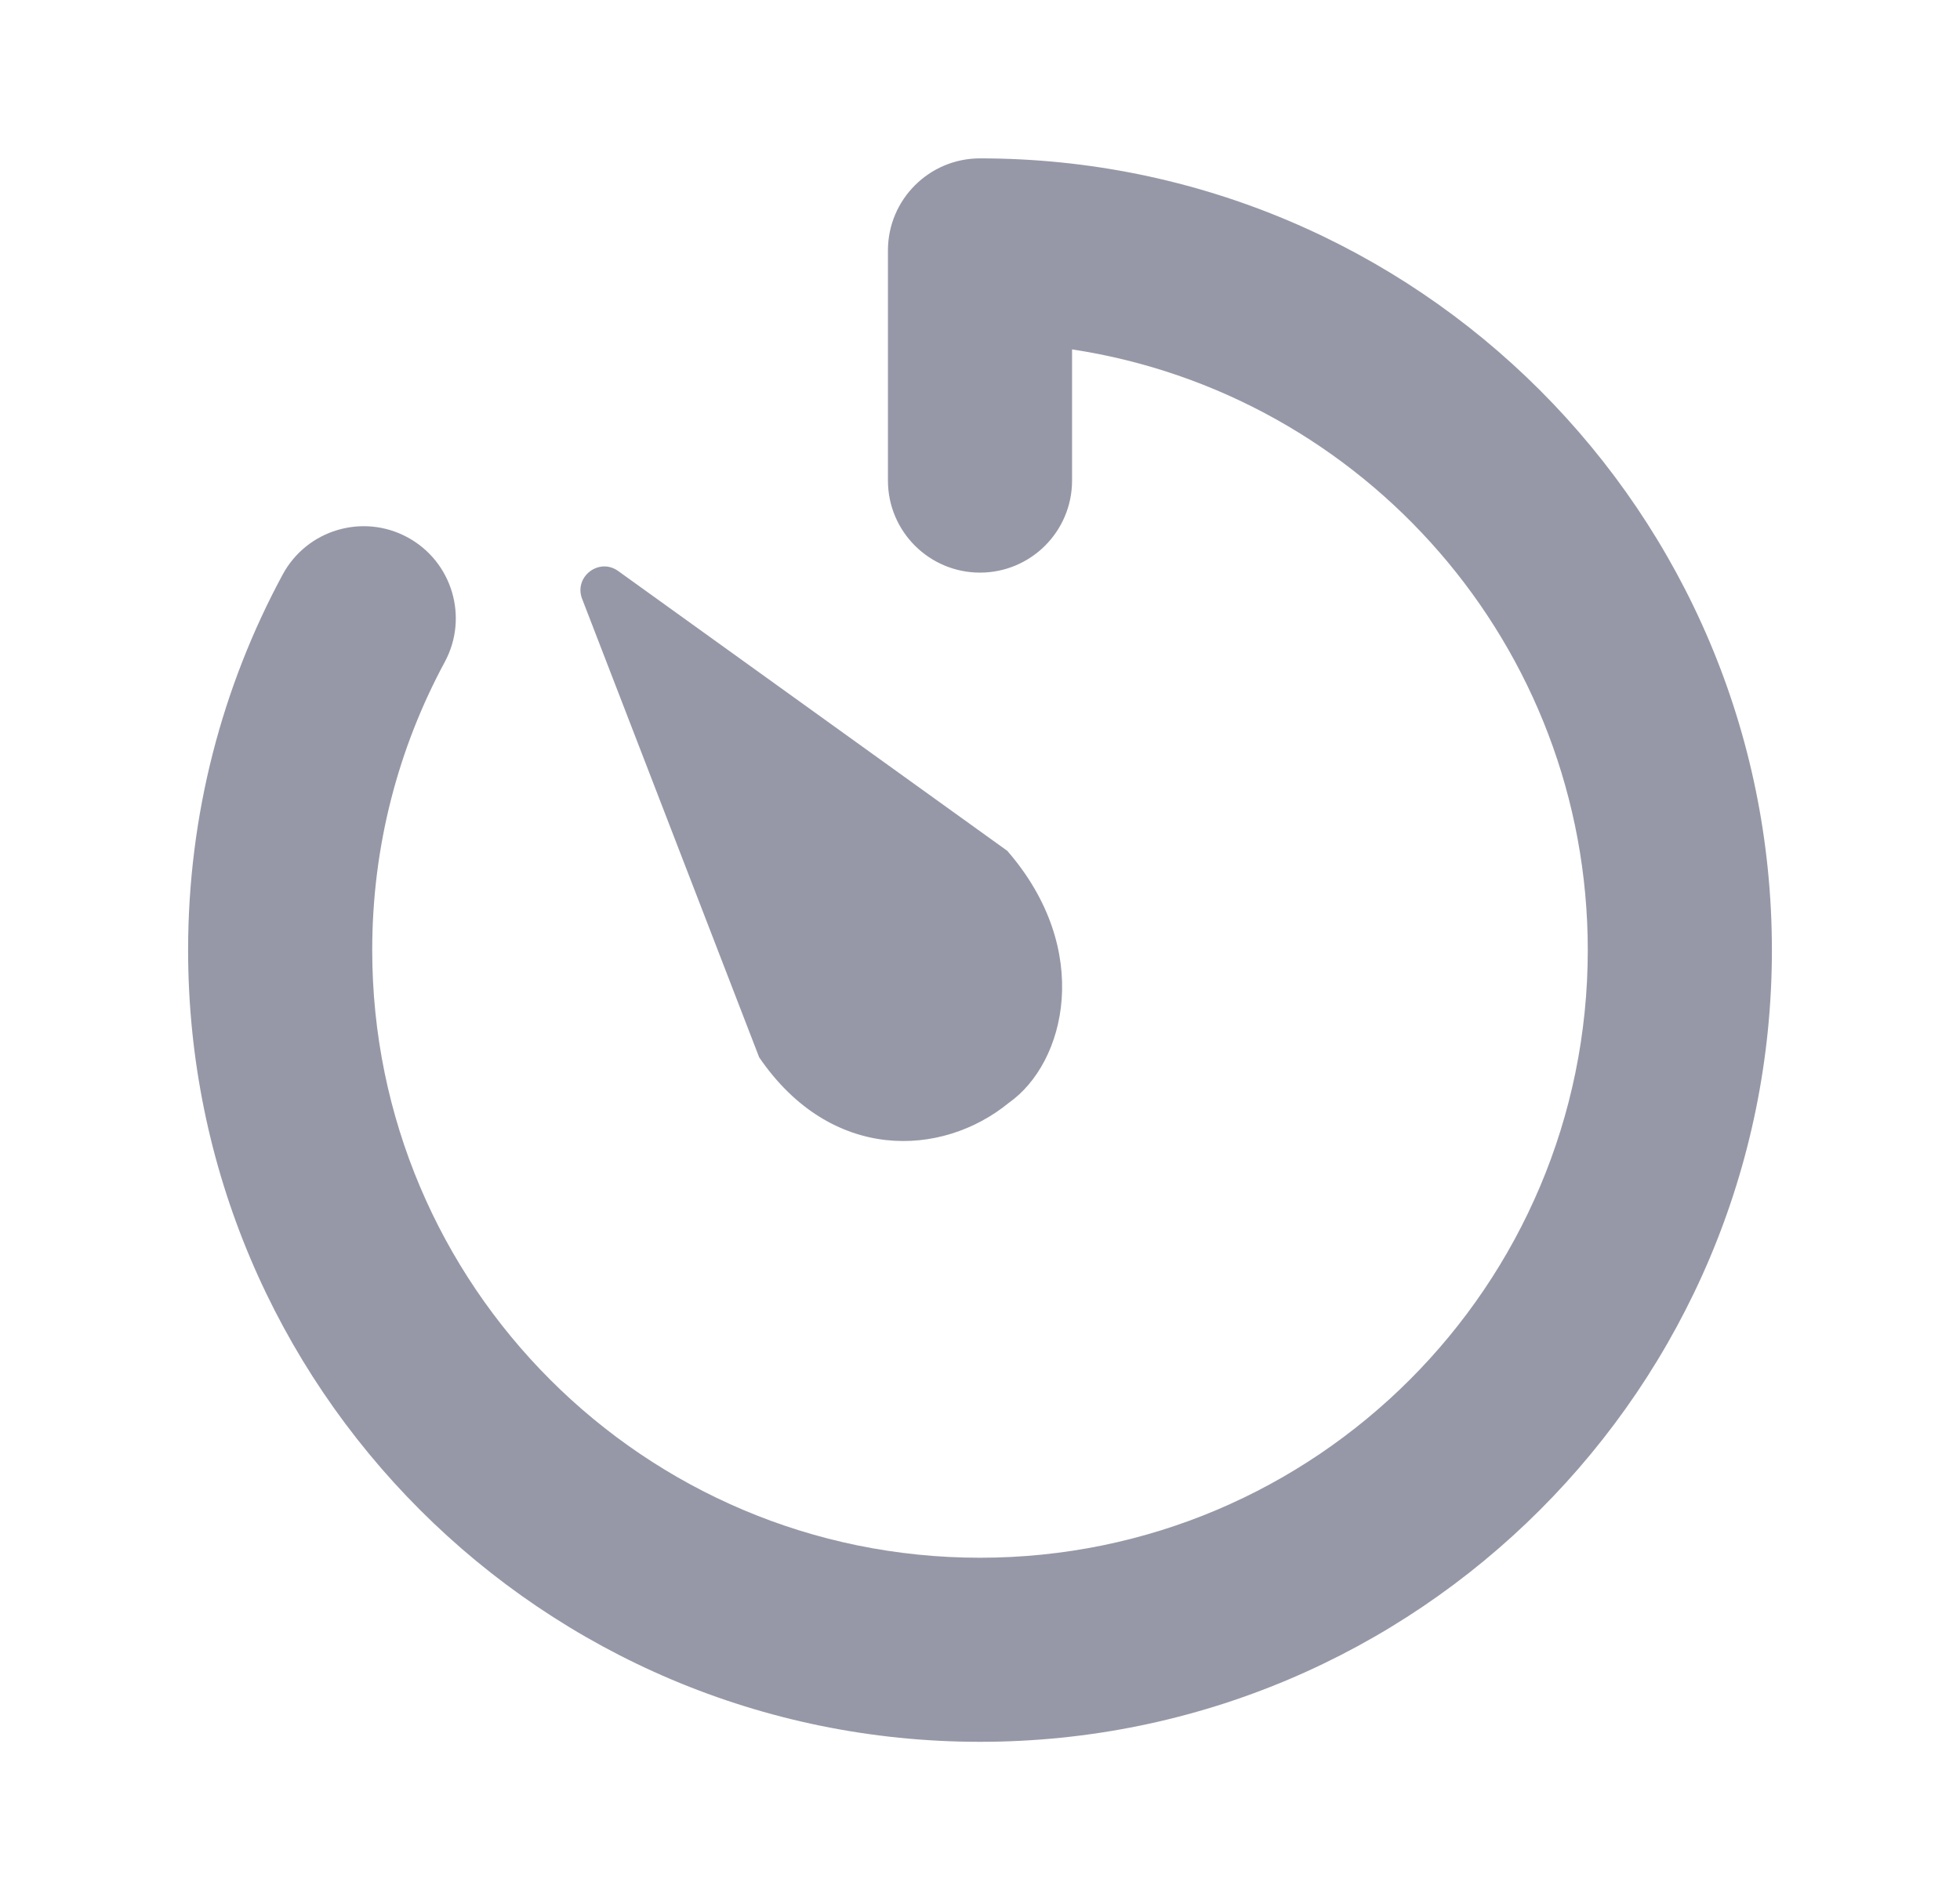<svg width="33" height="32" viewBox="0 0 33 32" fill="none" xmlns="http://www.w3.org/2000/svg">
<g opacity="0.5">
<path fill-rule="evenodd" clip-rule="evenodd" d="M16.5 2.667C15.644 2.667 14.95 3.361 14.95 4.217V8.093C14.95 8.949 15.644 9.643 16.5 9.643C17.356 9.643 18.05 8.949 18.05 8.093V5.884C22.966 6.631 26.733 10.876 26.733 16C26.733 21.651 22.151 26.233 16.5 26.233C10.849 26.233 6.267 21.651 6.267 16C6.267 14.241 6.71 12.591 7.488 11.149C7.895 10.395 7.613 9.455 6.86 9.048C6.106 8.641 5.166 8.922 4.759 9.676C3.743 11.559 3.167 13.715 3.167 16C3.167 23.364 9.136 29.333 16.5 29.333C23.864 29.333 29.833 23.364 29.833 16C29.833 8.636 23.864 2.667 16.5 2.667ZM9.801 10.085C9.658 9.714 10.085 9.384 10.408 9.616L16.959 14.328C18.409 15.995 17.945 17.899 16.983 18.574C15.861 19.491 13.993 19.58 12.782 17.806L9.801 10.085Z" fill="#2D324F"/>
</g>
</svg>
